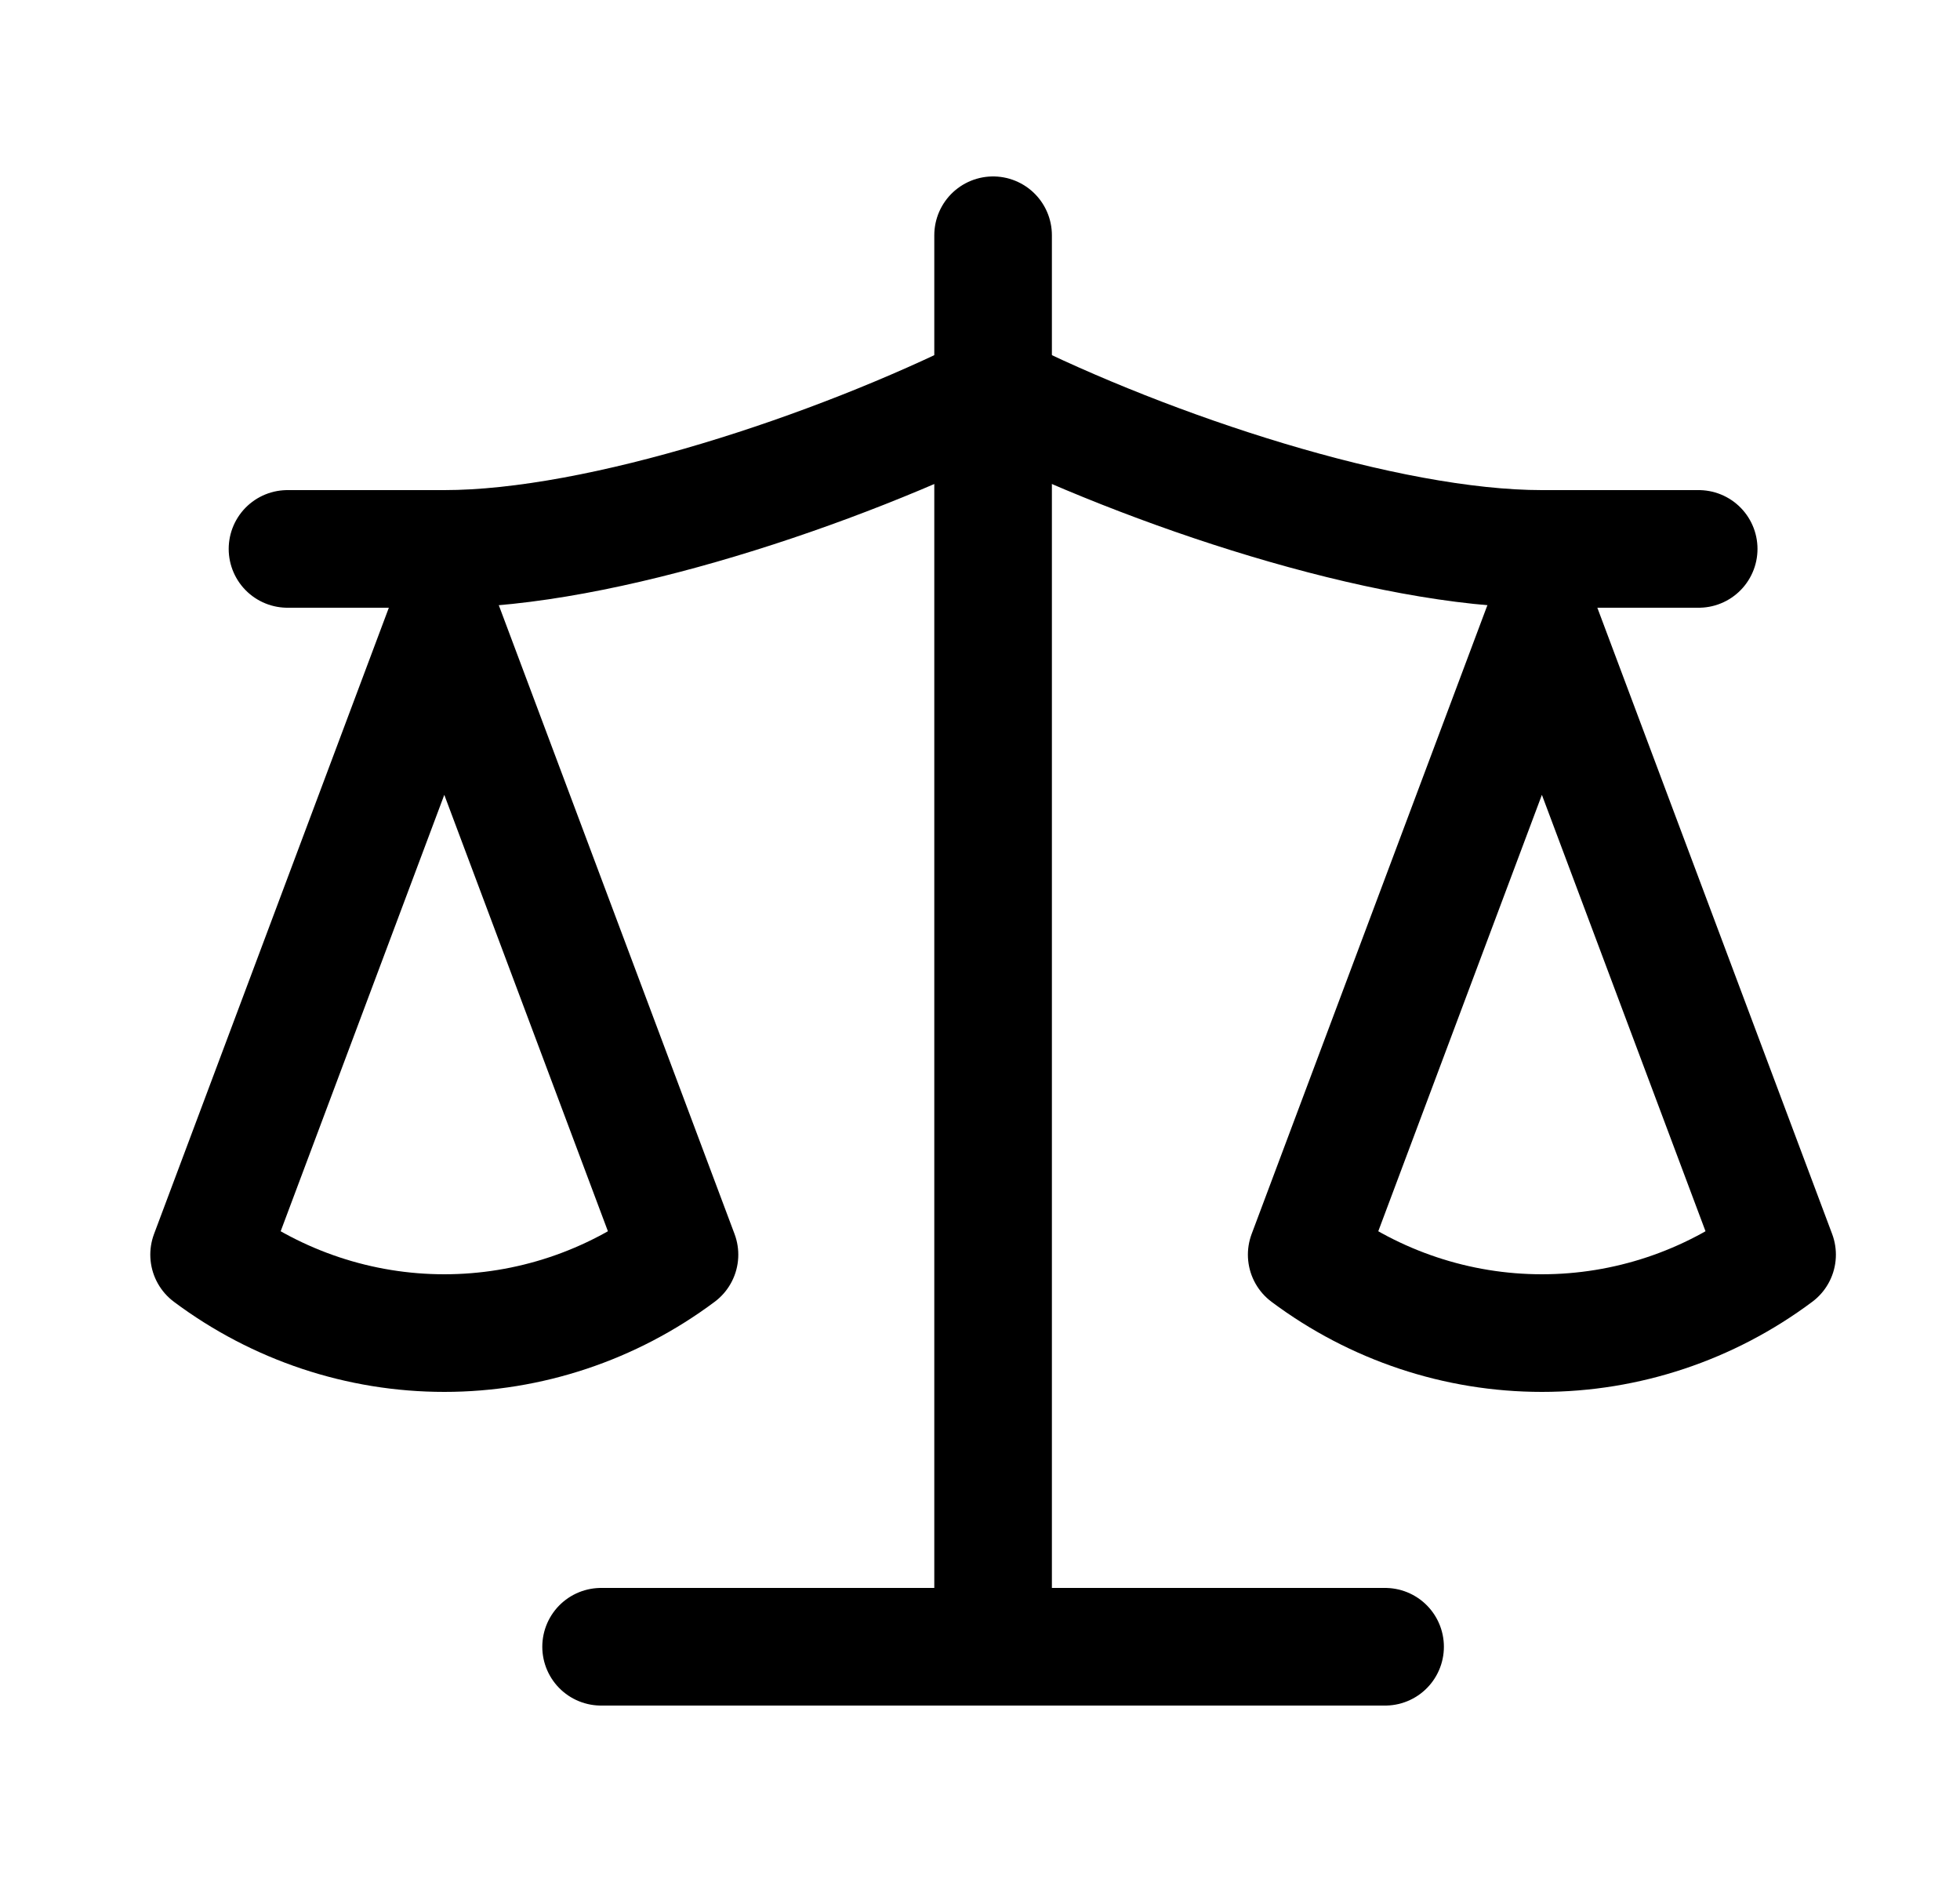 <svg width="25" height="24" viewBox="0 0 25 24" fill="none" xmlns="http://www.w3.org/2000/svg">
<path d="M16.667 16L19.667 8L22.667 16C21.797 16.65 20.747 17 19.667 17C18.587 17 17.537 16.65 16.667 16Z" stroke="black" stroke-width="1.5" stroke-linecap="round" stroke-linejoin="round"/>
<path d="M2.667 16L5.667 8L8.667 16C7.797 16.65 6.747 17 5.667 17C4.587 17 3.537 16.65 2.667 16Z" stroke="black" stroke-width="1.5" stroke-linecap="round" stroke-linejoin="round"/>
<path d="M7.667 21H17.667" stroke="black" stroke-width="1.5" stroke-linecap="round" stroke-linejoin="round"/>
<path d="M12.667 3V21" stroke="black" stroke-width="1.5" stroke-linecap="round" stroke-linejoin="round"/>
<path d="M3.667 7H5.667C7.667 7 10.667 6 12.667 5C14.667 6 17.667 7 19.667 7H21.667" stroke="black" stroke-width="1.5" stroke-linecap="round" stroke-linejoin="round"/>
</svg>
